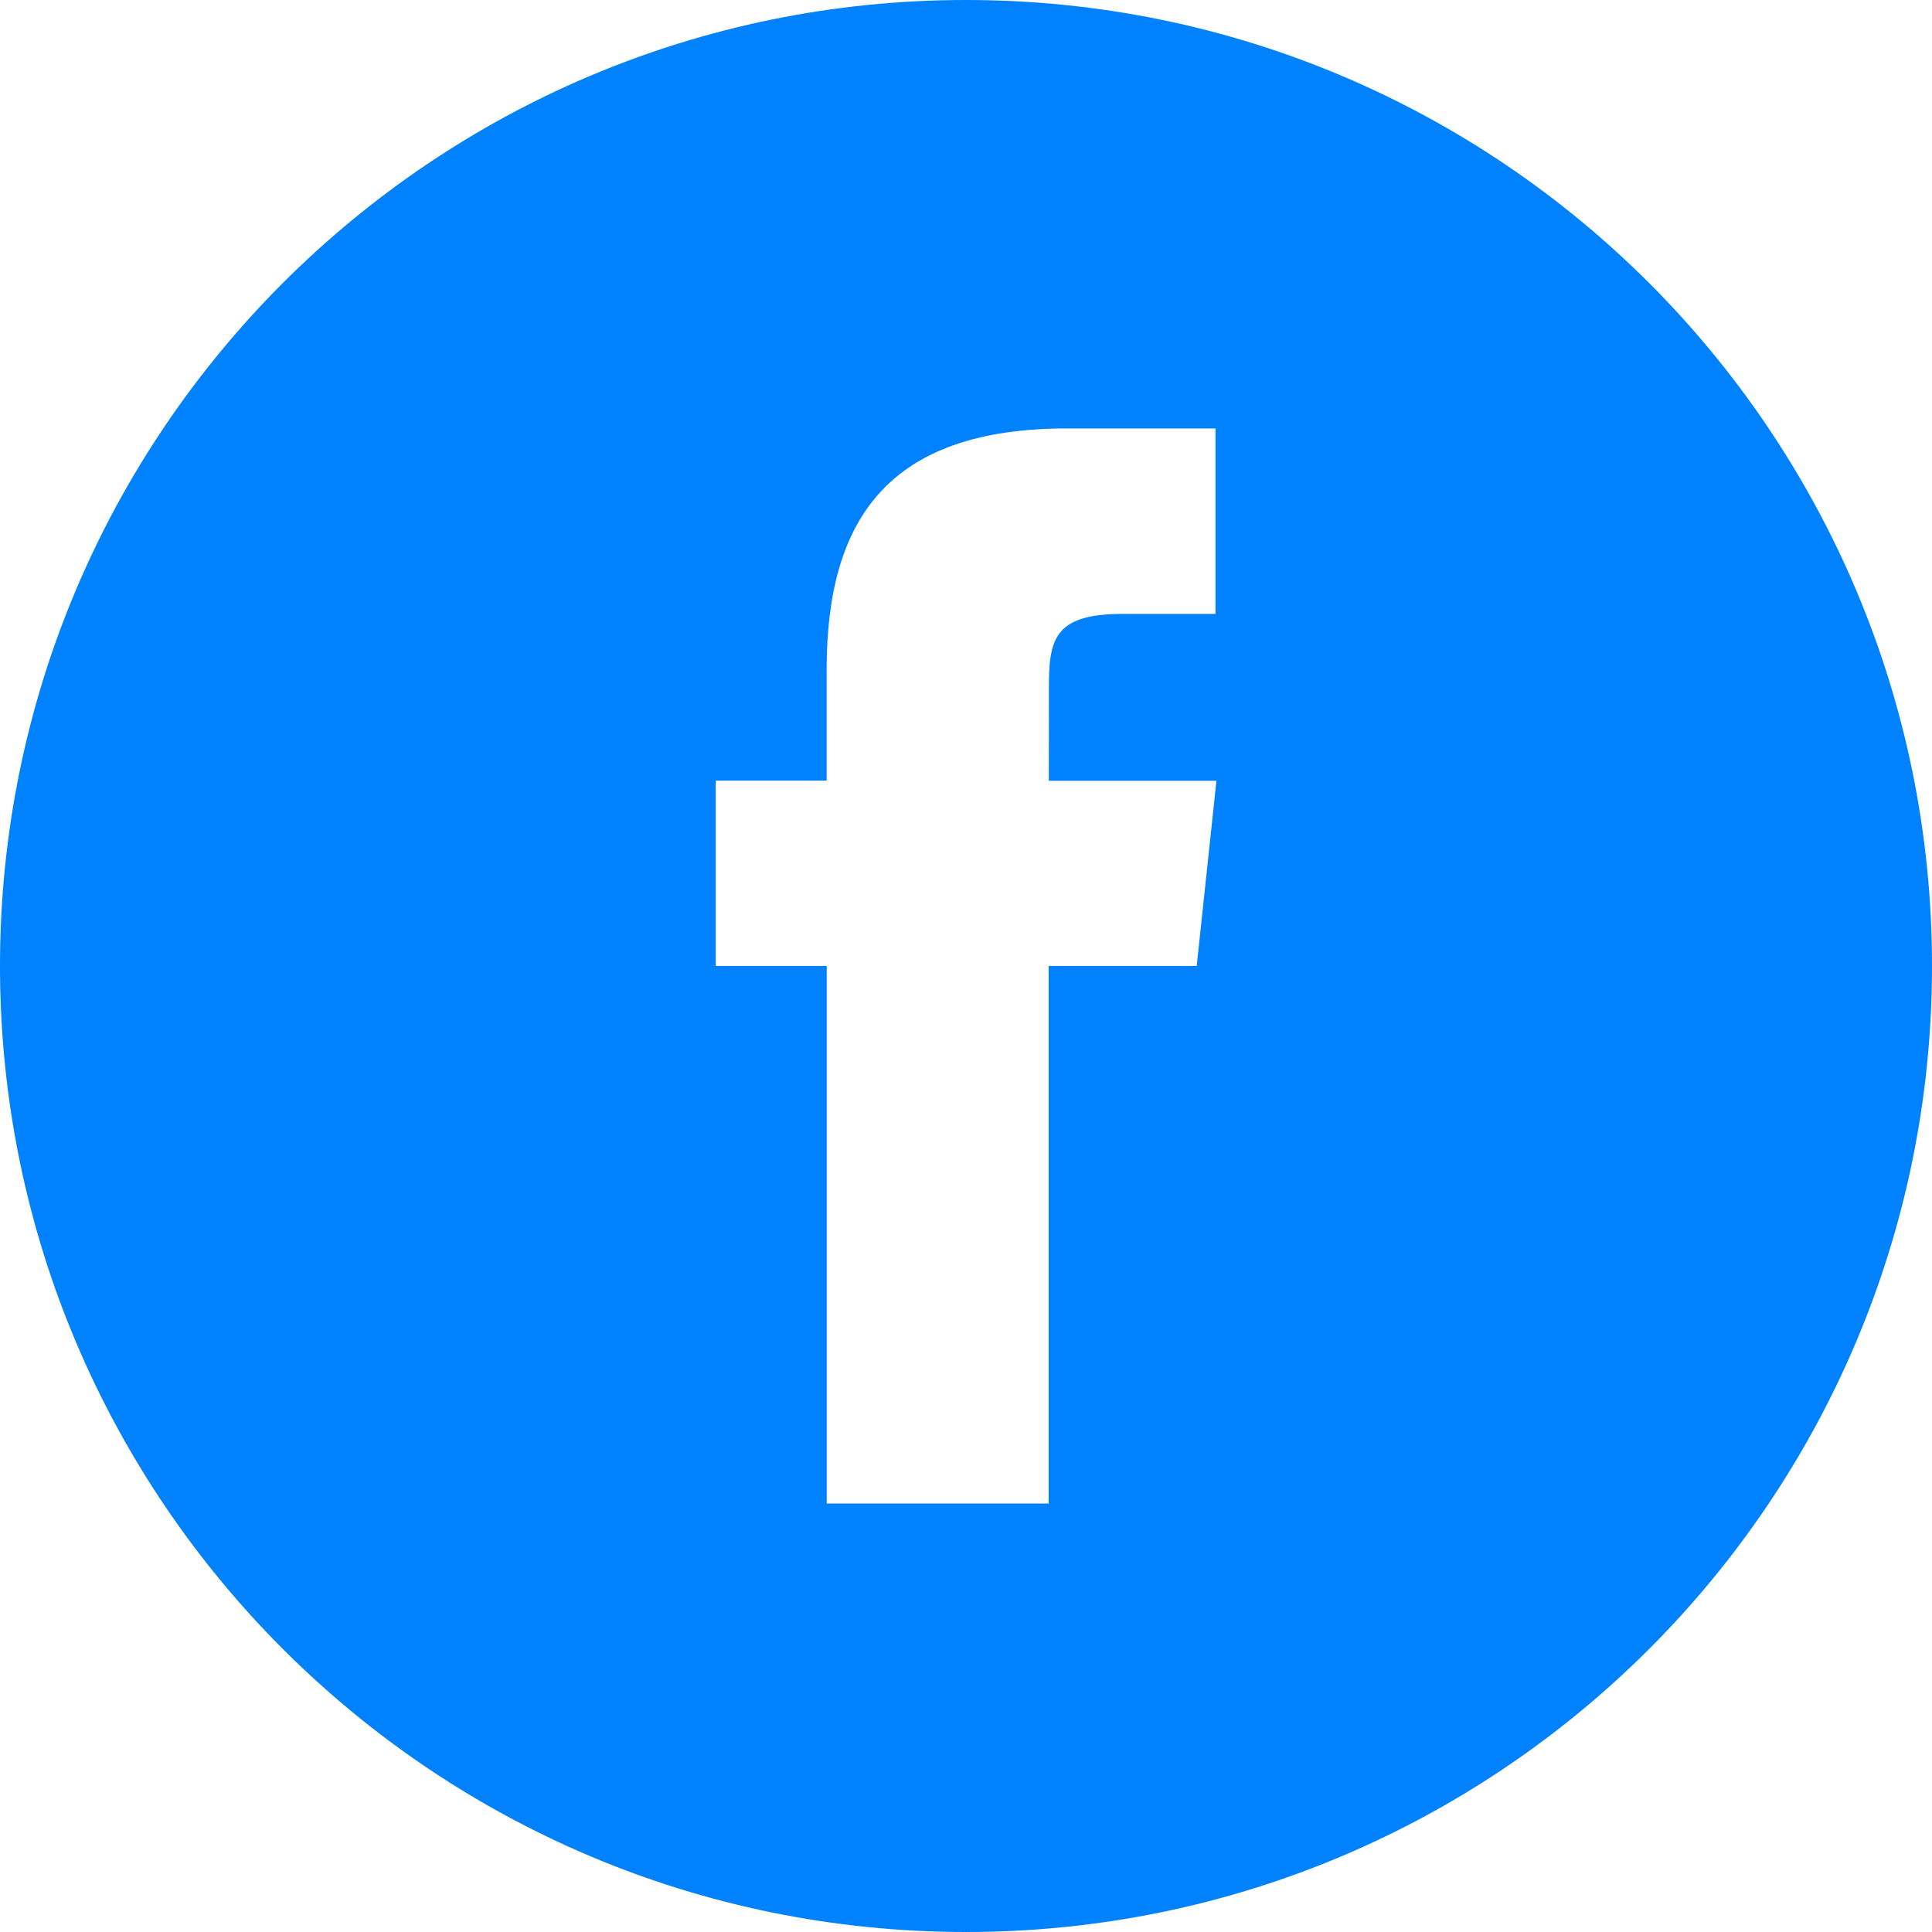 <?xml version="1.0" encoding="UTF-8"?>
<svg width="24px" height="24px" viewBox="0 0 24 24" version="1.1" xmlns="http://www.w3.org/2000/svg" xmlns:xlink="http://www.w3.org/1999/xlink">
    <title>facebook (1)@2x</title>
    <g id="页面-1" stroke="none" stroke-width="1" fill="none" fill-rule="evenodd">
        <g id="to新-/-侧滑" transform="translate(-228, -650)" fill="#0082FF" fill-rule="nonzero">
            <g id="facebook-(1)" transform="translate(228, 650)">
                <path d="M10.269,18.677 L13.027,18.677 L13.027,12 L14.866,12 L15.111,9.699 L13.029,9.699 L13.03,8.547 C13.03,7.947 13.088,7.626 13.948,7.626 L15.099,7.626 L15.099,5.322 L13.258,5.322 C11.046,5.322 10.269,6.438 10.269,8.316 L10.269,9.697 L8.891,9.697 L8.891,12 L10.27,12 L10.27,18.677 L10.269,18.677 Z M12,0 C18.627,0 24,5.373 24,12 C24,18.627 18.627,24 12,24 C5.372,24 0,18.627 0,12 C0,5.373 5.372,0 12,0 Z" id="形状"></path>
            </g>
        </g>
    </g>
</svg>
